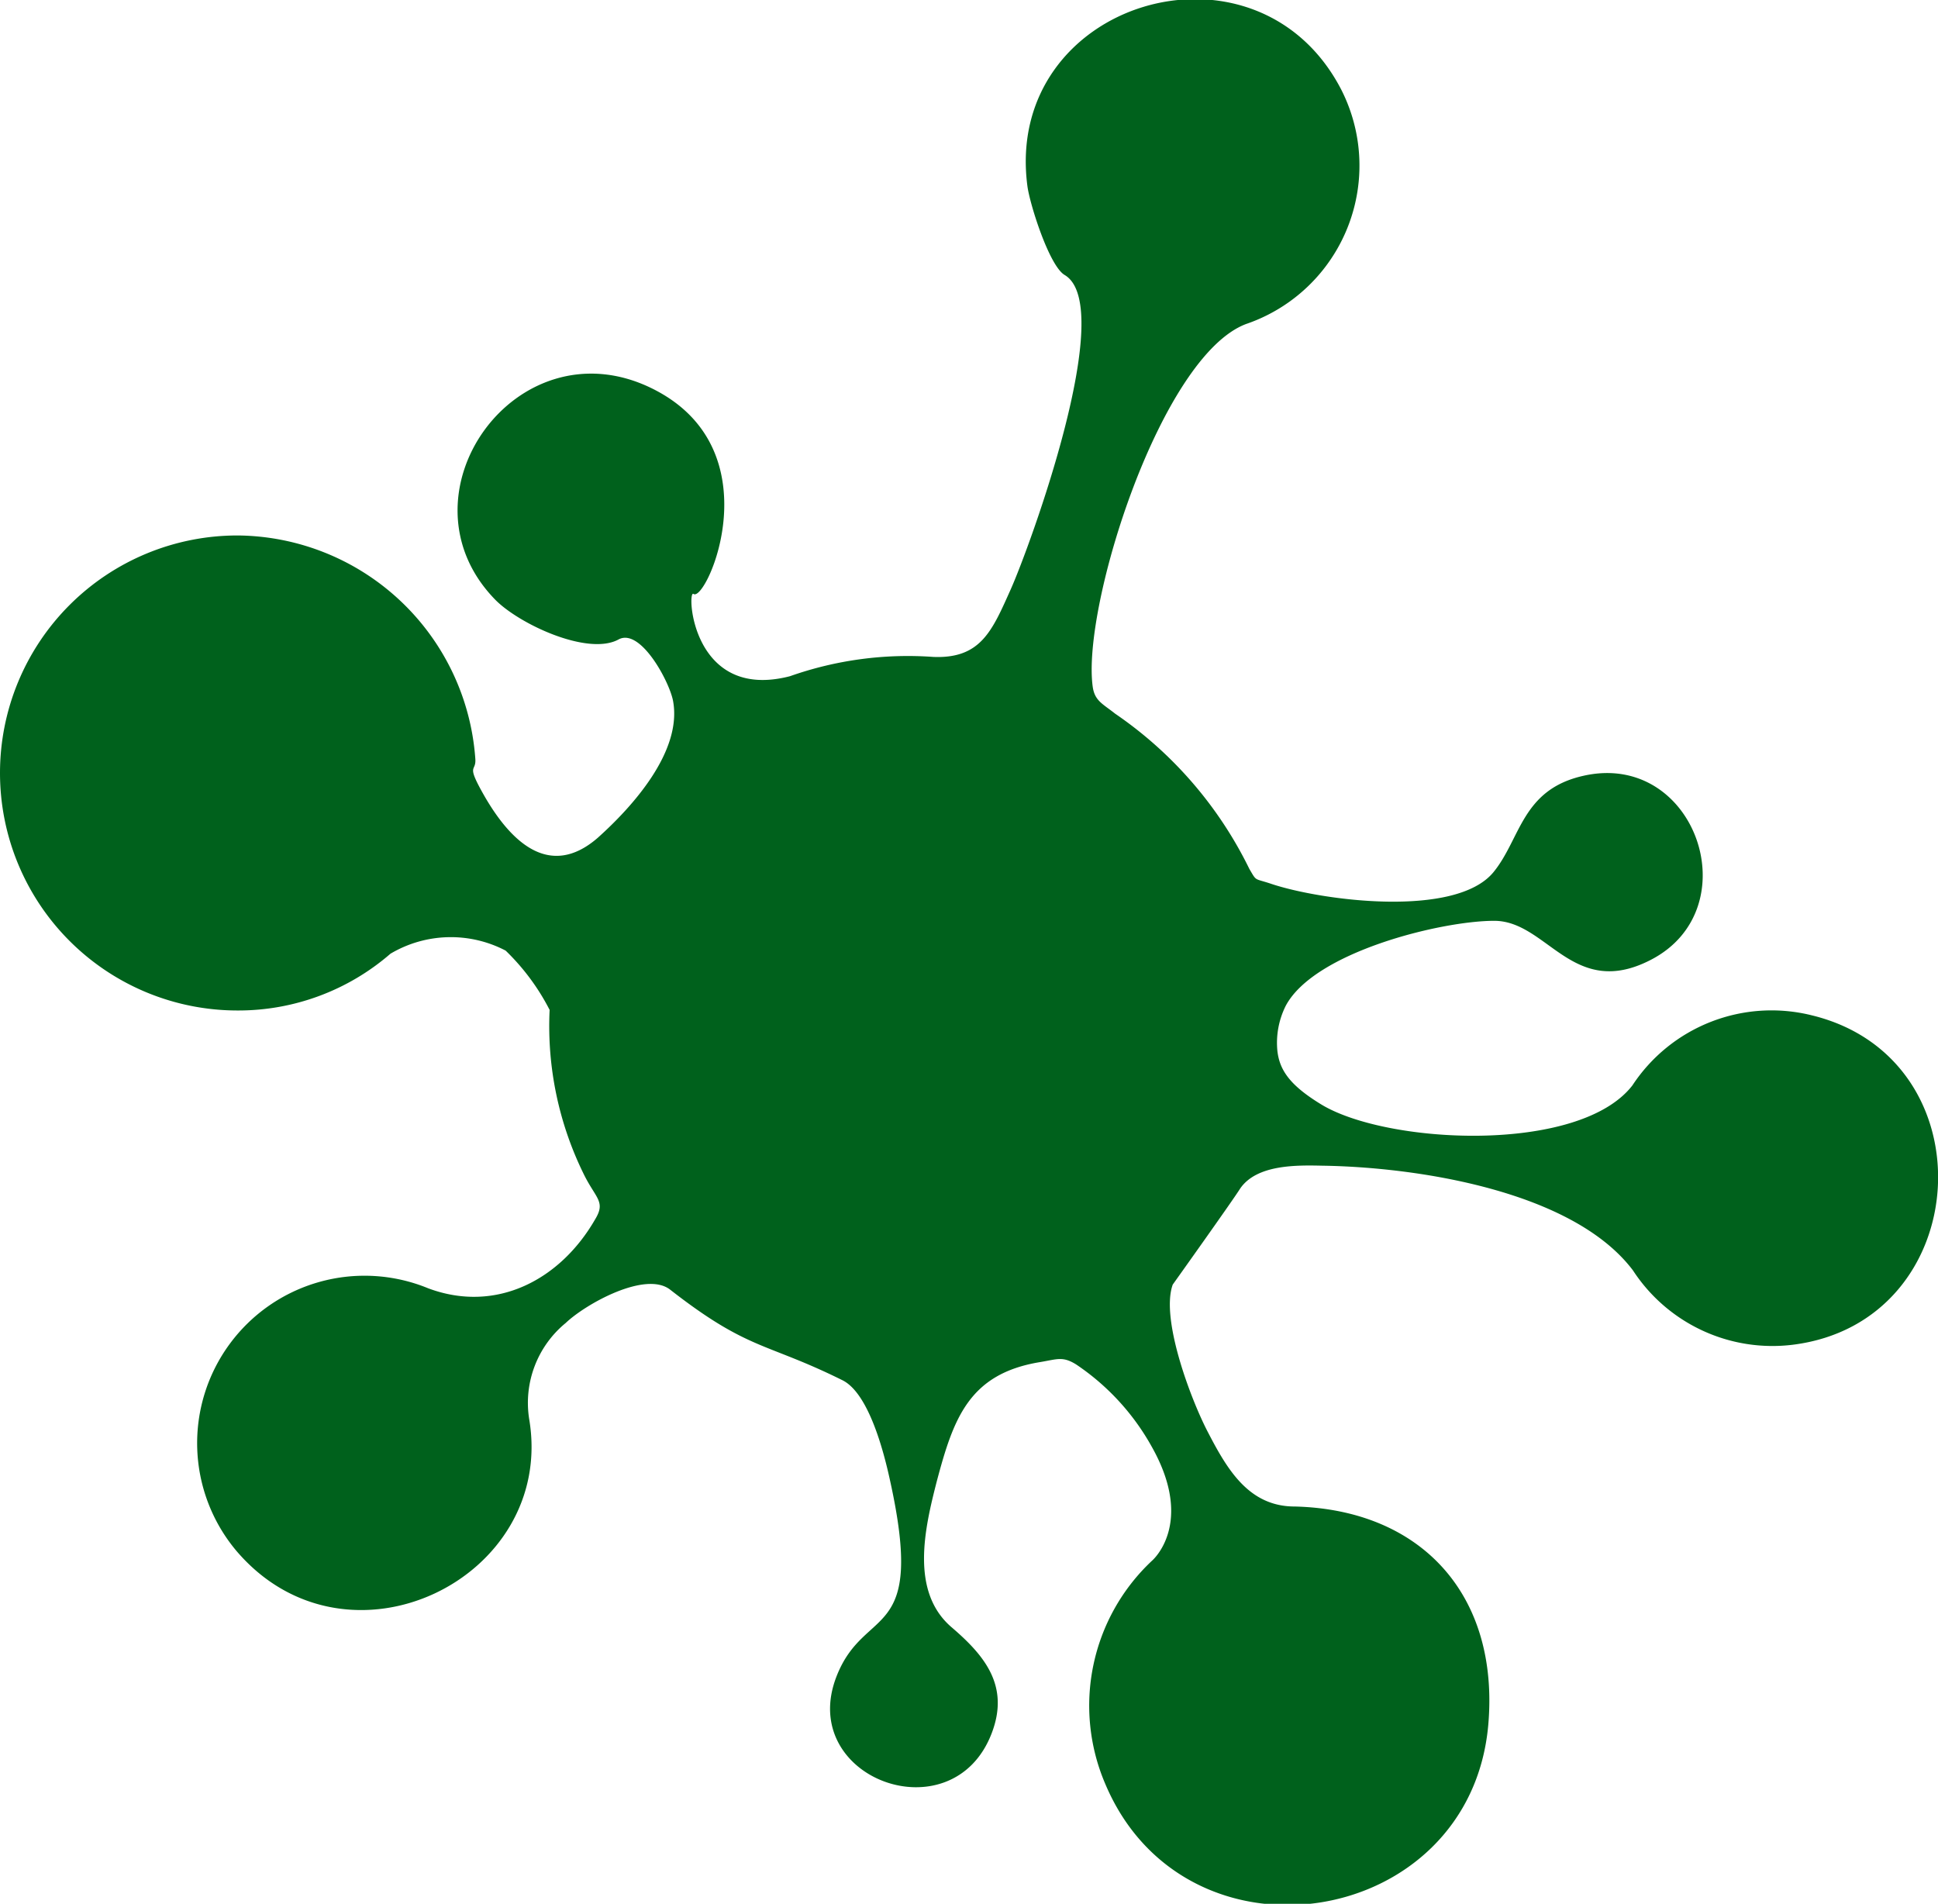 <svg xmlns="http://www.w3.org/2000/svg" viewBox="0 0 68.3 67.09"><defs><style>.cls-1{fill:#00611c;fill-rule:evenodd;}</style></defs><g id="Layer_2" data-name="Layer 2"><g id="Layer_1-2" data-name="Layer 1"><path class="cls-1" d="M63.85,35.78a5.87,5.87,0,0,0-6.32,2.47c-1.88,2.43-8.71,2.08-11,.65-1.09-.67-1.43-1.2-1.51-1.85a2.91,2.91,0,0,1,.29-1.6c1-1.9,5.48-3,7.35-3s2.77,2.79,5.51,1.38c3.51-1.8,1.59-7.39-2.37-6.49-2.18.49-2.2,2.22-3.17,3.4-1.34,1.62-6.05,1-7.82.41-.62-.21-.51-.07-.78-.53a14.14,14.14,0,0,0-4.73-5.47c-.44-.35-.72-.45-.79-.95-.39-2.83,2.4-11.64,5.4-12.78a5.9,5.9,0,0,0,3.36-8.26c-3-5.8-11.93-3.11-11.06,3.41.09.65.77,2.8,1.31,3.12,1.88,1.11-1.25,9.63-1.9,11.08s-1.05,2.45-2.73,2.38a12.5,12.5,0,0,0-5.05.68c-3.48.9-3.64-3.07-3.4-2.9.45.33,2.9-5.13-1.5-7.26-4.74-2.29-9.07,3.77-5.5,7.45.83.86,3.26,2,4.35,1.42.77-.44,1.8,1.47,1.93,2.16.33,1.78-1.43,3.73-2.66,4.83C19.36,31,18,29.64,17.1,28.1c-.72-1.25-.3-.85-.35-1.38a8.47,8.47,0,0,0-8.38-7.85,8.37,8.37,0,0,0,0,16.74,8.18,8.18,0,0,0,5.39-2,4.17,4.17,0,0,1,4.06-.11,7.94,7.94,0,0,1,1.55,2.09,11.81,11.81,0,0,0,1.18,5.74c.43.9.81,1,.43,1.63-1.22,2.13-3.48,3.34-5.89,2.44a5.9,5.9,0,0,0-6.77,9.24c3.9,4.6,11.28,1,10.33-4.63a3.64,3.64,0,0,1,1.29-3.39c.69-.66,2.81-1.85,3.68-1.17,2.77,2.16,3.35,1.84,6.07,3.19.93.46,1.46,2.54,1.67,3.5,1.29,5.81-.88,4.37-1.88,6.94-1.4,3.6,4.09,5.61,5.47,2,.64-1.67-.25-2.74-1.42-3.74-1.46-1.26-.94-3.48-.52-5.12C33.6,50,34.14,48.41,36.66,48c.6-.1.79-.21,1.26.08A8.4,8.4,0,0,1,40.6,51c1.52,2.71,0,4,0,4a7,7,0,0,0-1.65,7.86c2.83,6.72,12.86,5.13,13.5-2.07.4-4.57-2.35-7.59-6.82-7.7-1.6,0-2.36-1.27-3.05-2.6-.59-1.12-1.69-4-1.25-5.22,0,0,2.14-3,2.38-3.39.59-.85,2-.82,2.91-.8,3.31.05,8.81.88,10.93,3.69a5.87,5.87,0,0,0,5.63,2.62C69.61,46.59,70.16,37.31,63.85,35.78Z"/></g></g></svg>